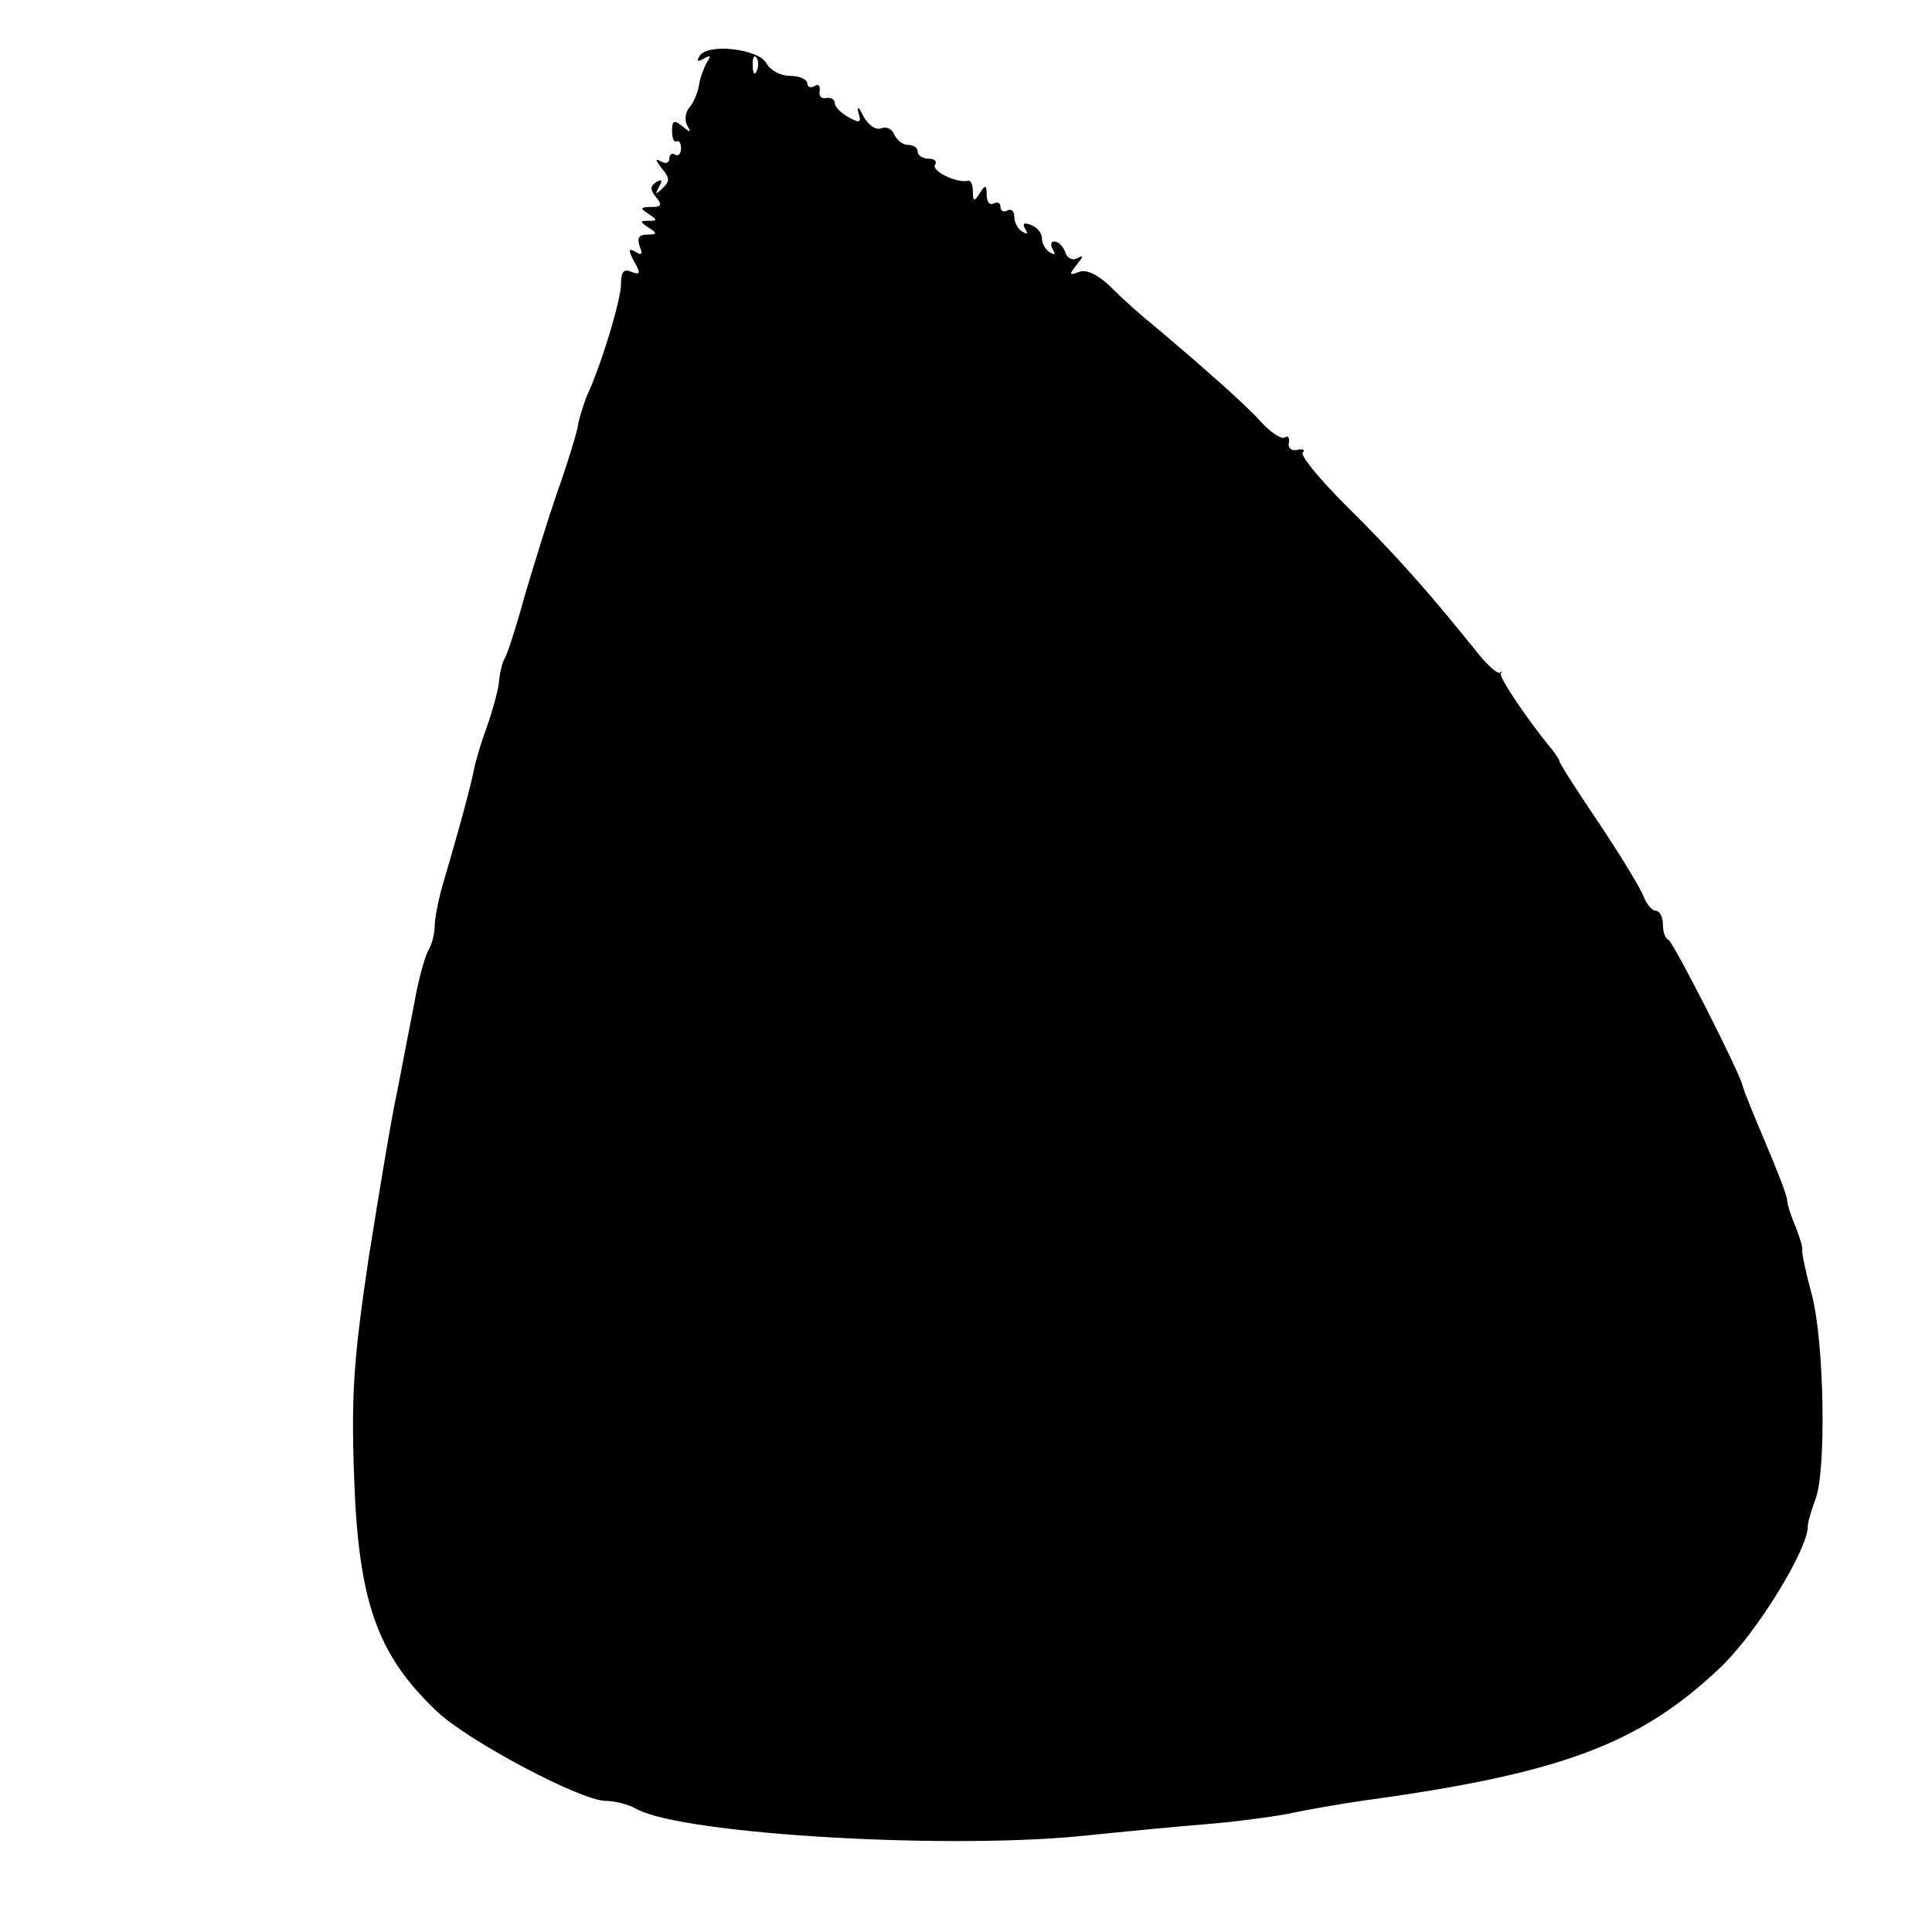 <svg version="1" xmlns="http://www.w3.org/2000/svg" width="373.333" height="373.333" viewBox="0 0 280 280"><path d="M101.4 8.1c-.5.8-.3.9.6.4 1-.6 1.1-.4.4.6-.4.8-1 2.3-1.1 3.3-.2 1.1-.8 2.5-1.4 3.2-.6.7-.7 1.9-.3 2.6.6 1 .5 1.1-.7.1s-1.5-.8-1.5.7c0 1 .3 1.7.6 1.5.4-.2.7.2.7 1s-.4 1.2-.9.9c-.4-.3-.8 0-.8.6s-.5.8-1.2.4c-.9-.5-.8-.2.1 1 1.2 1.4 1.2 1.9.1 2.9-1 1-1.1.9-.5-.2.6-1 .4-1.2-.4-.7-.9.6-.9 1.1 0 2.2s.8 1.4-.7 1.4c-1.6 0-1.7.2-.4 1 1.3.9 1.3 1 0 1s-1.3.1 0 1c1.3.8 1.3 1-.2 1-1.2 0-1.5.5-1.1 1.7.5 1.1.3 1.4-.6.8-1-.6-1.1-.3-.2 1.4 1 1.7.9 2-.4 1.5-1.1-.5-1.5 0-1.5 1.8 0 2.2-2.8 11.6-5 16.3-.4 1.1-1.1 3.1-1.3 4.5-.3 1.4-1.6 5.6-3 9.5-1.3 3.8-3.4 10.6-4.7 15-1.2 4.4-2.5 8.4-2.9 9-.3.5-.7 2.1-.8 3.5-.2 1.4-1 4.3-1.8 6.5s-1.6 4.9-1.8 6c-.4 2-1.7 7.1-4.3 15.9-.8 2.6-1.4 5.7-1.4 6.8 0 1.1-.4 2.7-1 3.7-.5 1-1.4 4.3-1.9 7.2-.6 3-1.7 8.8-2.5 12.9-.9 4.1-2.7 15.1-4.2 24.5-2.1 14.2-2.5 19.3-2.1 31 .6 18.6 3.3 26.3 12.1 34.6C68 252.4 84.2 261 87.8 261c1.3 0 3.3.5 4.5 1.2 6.9 3.7 46.5 6 66.2 3.7 5-.5 12.2-1.2 16-1.5 3.9-.3 9.3-1 12-1.5 2.8-.6 7.9-1.5 11.5-2 28.4-3.9 39.8-8.2 51.5-19.4 5.1-4.9 12.5-16.9 12.5-20.3 0-.6.5-2.3 1.1-3.9 1.6-4 1.3-22.7-.5-29.6-.9-3.3-1.5-6.2-1.4-6.5.1-.4-.4-2-1-3.5-.7-1.6-1.2-3.3-1.2-3.8 0-.6-1.4-4.2-3.1-8.2-1.7-4-3.2-7.7-3.3-8.2-.3-1.8-10.1-21-10.8-21.3-.5-.2-.8-1.2-.8-2.3 0-1-.5-1.9-1-1.9-.6 0-1.4-1-1.9-2.3-.5-1.2-3.4-6-6.5-10.6s-5.6-8.5-5.6-8.8c0-.2-.5-.9-1-1.6-3.6-4.3-7.8-10.6-7.5-11.1.3-.3.2-.4-.1-.1-.4.2-2-1.2-3.6-3.3-6.5-8.1-11.6-13.9-18.5-20.7-4-4-6.9-7.5-6.5-7.9.4-.4 0-.6-.8-.4-.8.2-1.4-.3-1.2-1 .1-.8-.1-1.1-.6-.8-.5.3-2-.7-3.4-2.2-2.1-2.4-8.1-7.7-15.8-14.2-1.4-1.1-4-3.4-5.7-5.1-2.1-2.1-3.8-2.9-4.9-2.5-1.5.6-1.5.4-.3-1.1.9-1.1 1-1.4.1-.9-.7.4-1.5.1-1.8-.8-.3-.9-1-1.6-1.6-1.6-.5 0-.6.5-.2 1.2.4.7.3.8-.4.4s-1.2-1.3-1.2-2.1c0-.7-.7-1.6-1.6-1.9-1-.4-1.3-.2-.8.6.4.7.3.8-.4.4s-1.2-1.4-1.2-2.2c0-.8-.4-1.2-1-.9-.5.3-1 .1-1-.5s-.4-.8-1-.5c-.5.3-1-.2-1-1.2 0-1.5-.2-1.6-1-.3s-1 1.2-1-.2c0-1-.3-1.7-.7-1.6-1.6.4-5.3-1.4-4.8-2.3.4-.5-.1-.9-.9-.9-.9 0-1.6-.5-1.6-1 0-.6-.6-1-1.4-1-.8 0-1.6-.7-2-1.5-.3-.8-1.1-1.2-1.9-.9-.8.3-1.9-.5-2.6-1.8-.6-1.3-.9-1.5-.7-.5.5 1.5.2 1.6-1.4.7-1.1-.6-2-1.5-2-2 0-.6-.6-.9-1.2-.8-.7.2-1.2-.3-1-1 .1-.8-.2-1.1-.8-.7-.5.3-1 .1-1-.4 0-.6-1.1-1.1-2.5-1.1-1.3 0-2.9-.8-3.4-1.8-1.1-2.1-8.5-3-9.7-1.1zm8.3 2.1c-.3.8-.6.5-.6-.6-.1-1.1.2-1.7.5-1.3.3.3.4 1.2.1 1.9z"/></svg>